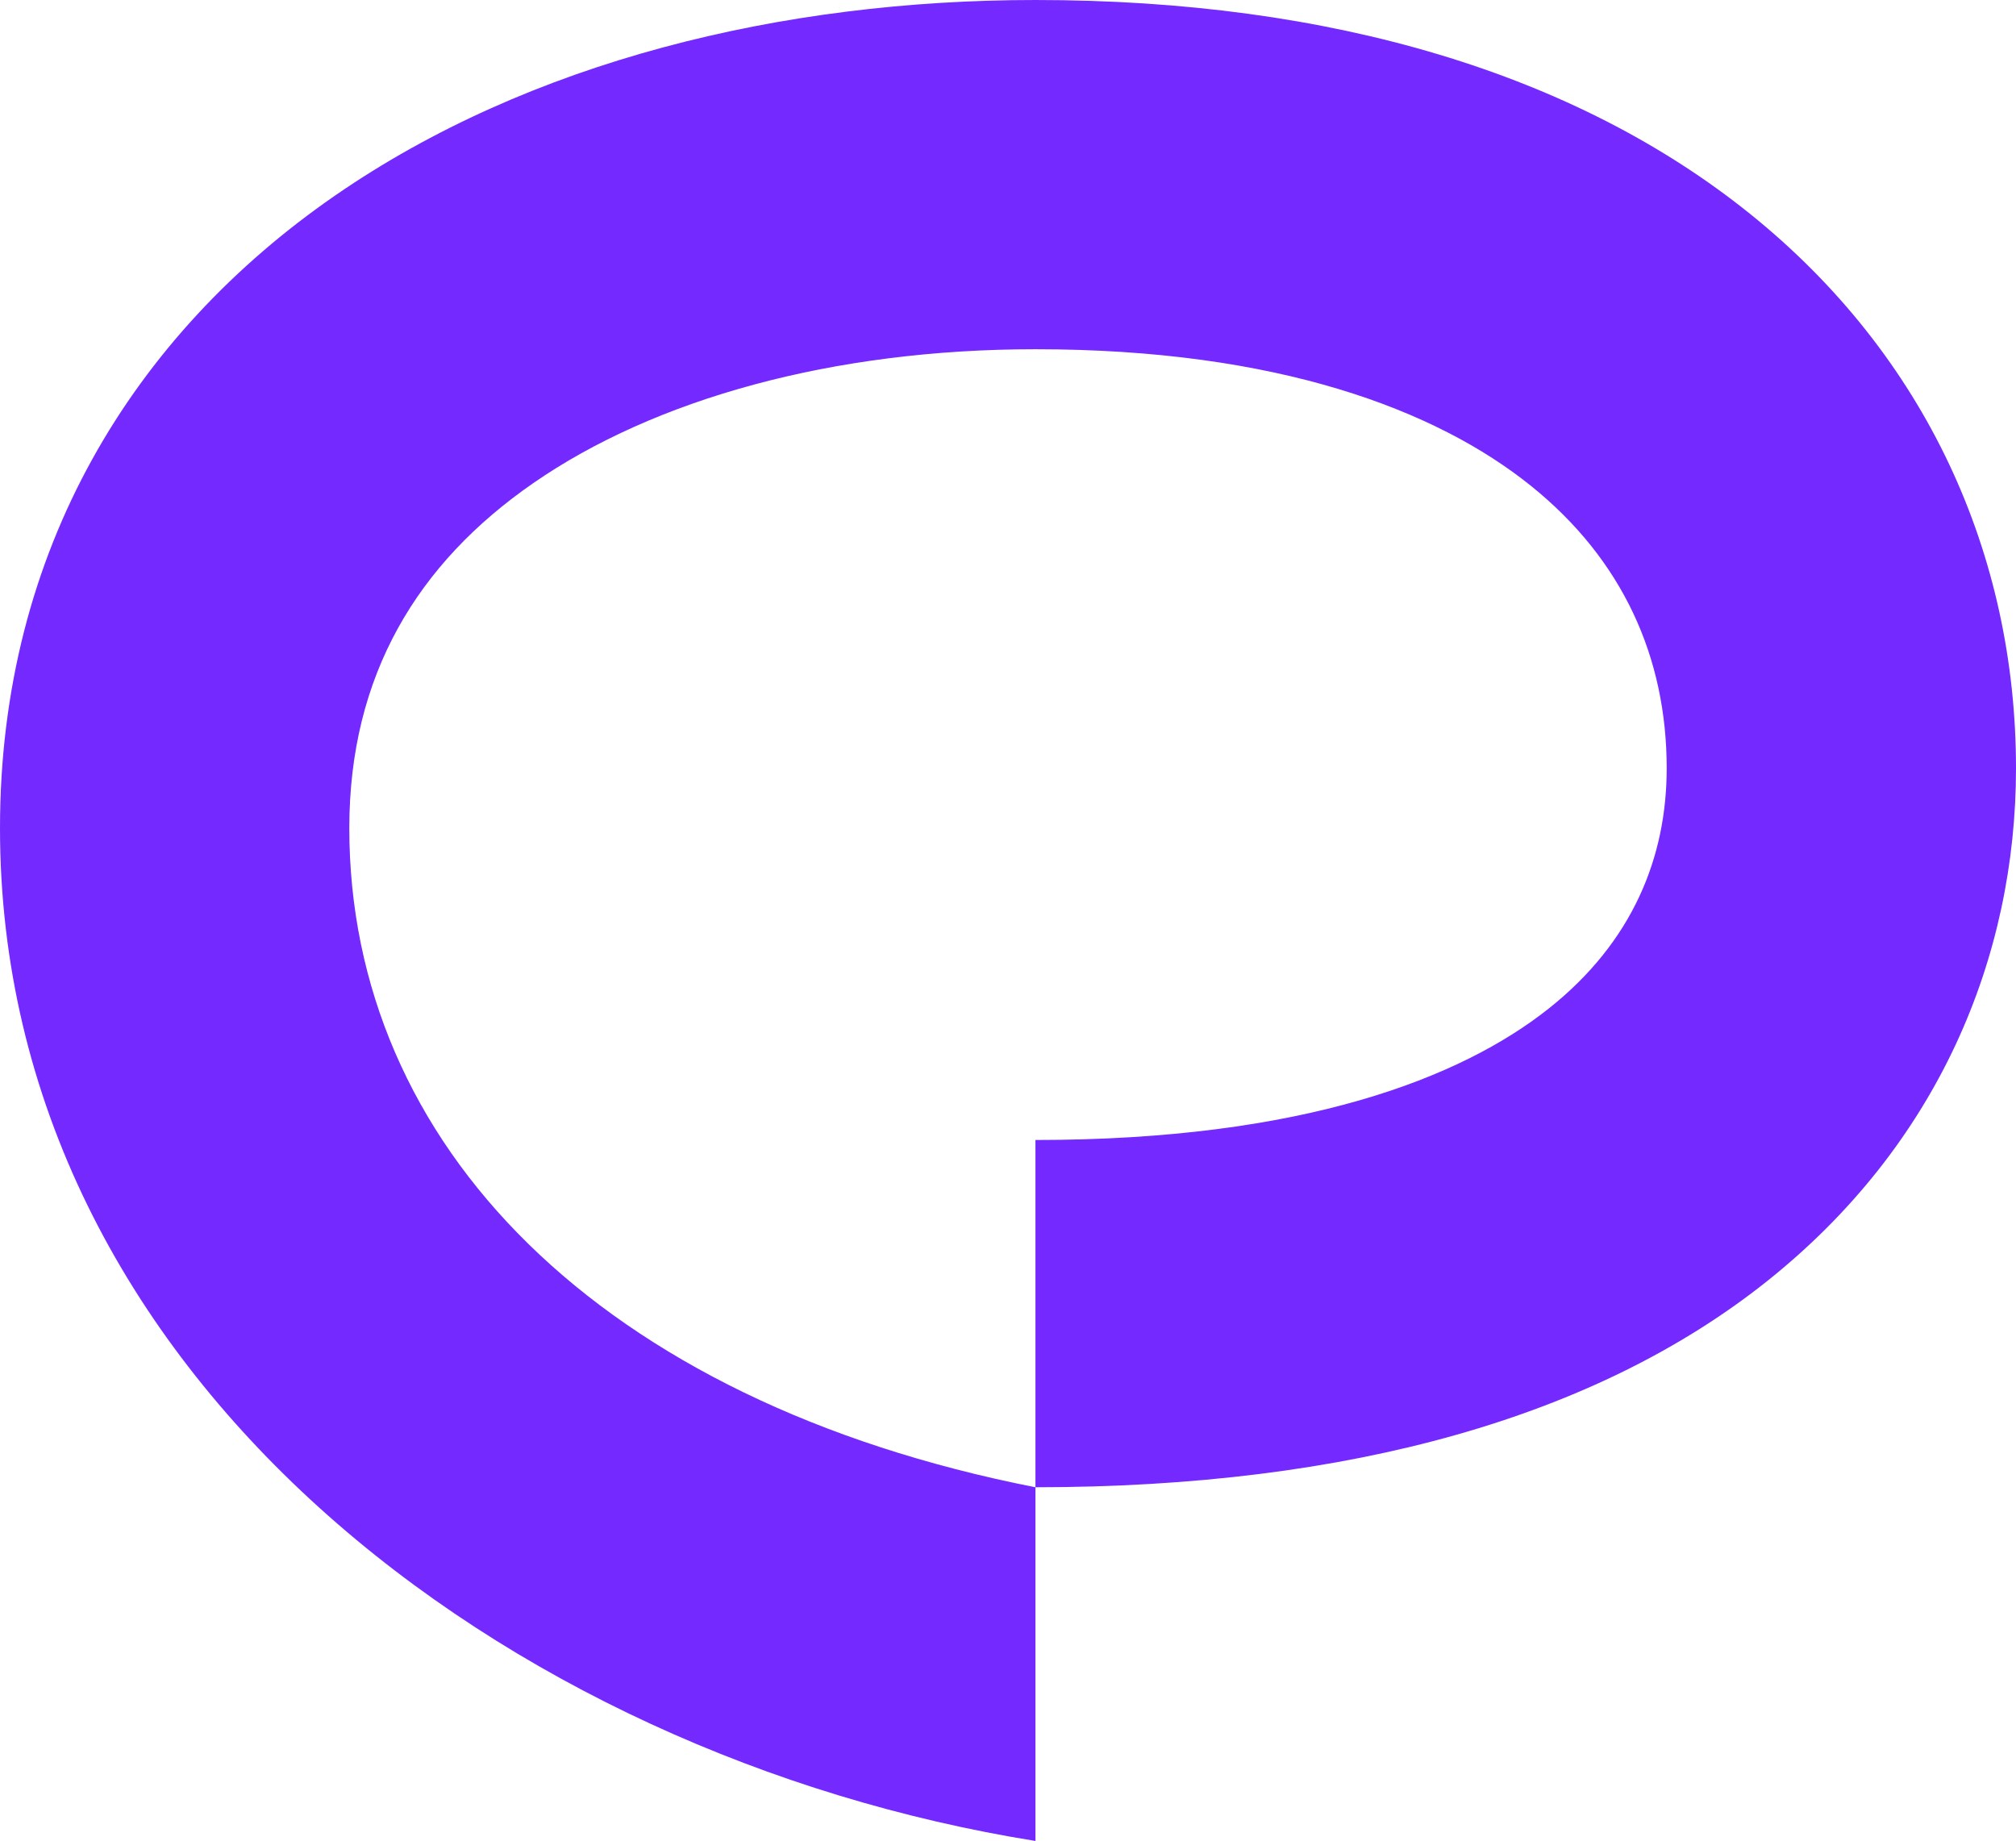 <svg width="645" height="589" viewBox="0 0 645 589" fill="none" xmlns="http://www.w3.org/2000/svg">
    <style>
        @media (prefers-color-scheme: dark) {
            #icon {
                fill: #fff;
            }
        }
    </style>

    <path id="icon" d="M533.243 245.816C533.243 210.385 519.193 179.082 489.831 155.46C459.526 131.081 408.67 111.734 331.281 111.734C266.363 111.734 209.498 127.654 170.605 154.575C133.535 180.233 111.757 216.081 111.757 264.97C111.757 366.115 191.46 448.342 331.281 475.839V364.733C416.788 364.733 467.435 344.947 495.51 322.669C522.395 301.335 533.243 274.207 533.243 245.816ZM645 245.816C645 306.014 620.325 366.278 564.988 410.189C510.887 453.119 432.445 475.8 331.281 475.839V589C162.048 561.865 0 439.882 0 264.97C0 175.788 42.882 107.084 106.993 62.709C169.28 19.596 250.116 0 331.281 0C426.318 0 504.382 23.751 559.891 68.408C616.342 113.822 645 177.493 645 245.816Z" fill="#7429ff" />
</svg>
